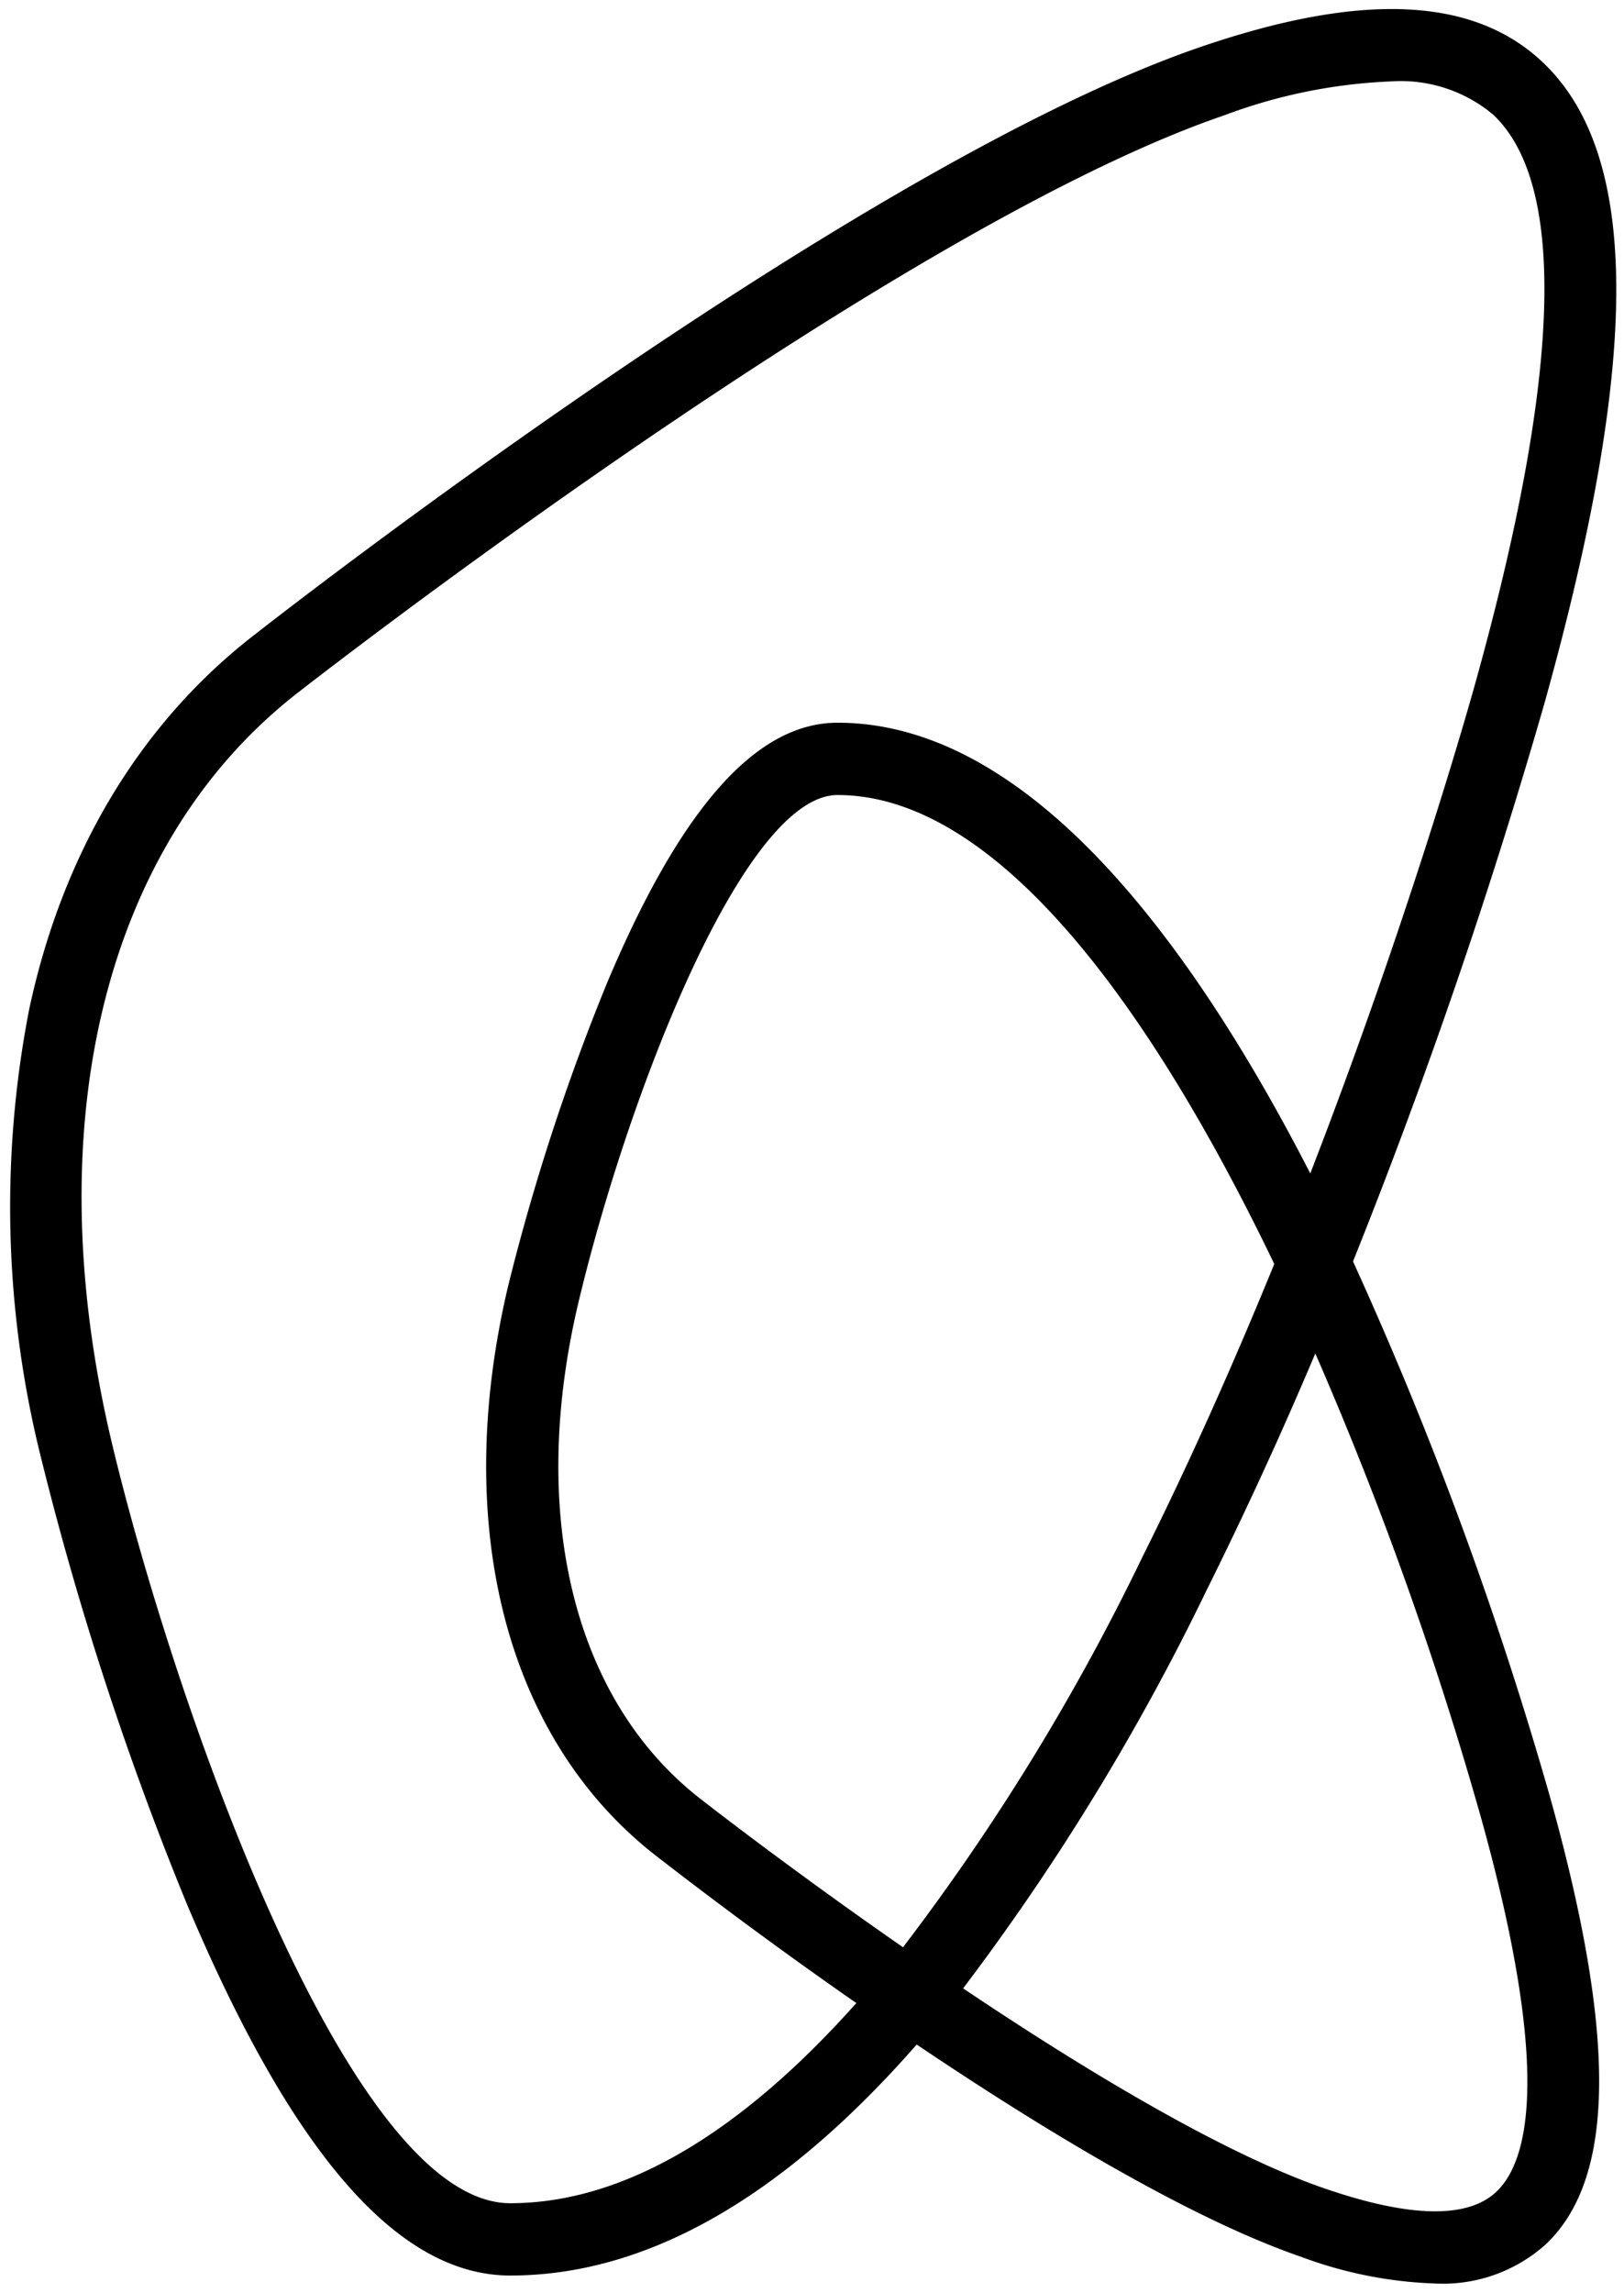 <svg xmlns="http://www.w3.org/2000/svg" viewBox="0 0 85.407 120.529"><path stroke="rgba(0,0,0,0)" stroke-miterlimit="10" d="M68.442 118.63c-5.885-2.023-13.631-6.72-20.233-11.164-7.07 8.073-14.216 12.142-21.374 12.142-5.911 0-11.488-6.418-17.046-19.622a168.258 168.258 0 0 1-7.6-23.236 54.349 54.349 0 0 1-.659-23.673c1.763-8.285 5.879-15.113 11.9-19.747 1.267-.994 31.543-24.617 49.65-30.841 8.493-2.919 14.394-2.666 18.041.773 5.139 4.844 5.173 15.557.1 33.714a307.046 307.046 0 0 1-10.065 29.329 199.82 199.82 0 0 1 10.371 28.187c3.506 12.56 3.43 20.021-.24 23.481a8.091 8.091 0 0 1-5.8 2.055 22.2 22.2 0 0 1-7.045-1.398Zm1.235-3.594c4.471 1.537 7.505 1.594 9.015.171 1.692-1.594 2.924-6.305-.813-19.694a191.582 191.582 0 0 0-8.706-24.373 219.465 219.465 0 0 1-5.707 12.424 123.99 123.99 0 0 1-12.815 20.95c6.335 4.253 13.626 8.662 19.026 10.523ZM64.323 6.082c-17.5 6.016-48.247 30.007-48.556 30.248C5.548 44.192 1.86 58.969 5.889 75.869c3.107 13.03 12.314 39.938 20.946 39.938 5.878 0 12.013-3.578 18.2-10.52a253.858 253.858 0 0 1-10.459-7.684c-7.934-6.106-10.869-17.351-7.837-30.073a114.9 114.9 0 0 1 5.184-15.858c3.877-9.209 7.844-13.684 12.128-13.684 9.924 0 18.445 11.209 24.858 23.691 5.109-13.2 8.192-24.029 8.666-25.726 4.519-16.192 4.839-26.261.95-29.928a7.566 7.566 0 0 0-5.377-1.746 28.142 28.142 0 0 0-8.822 1.804ZM30.432 68.413c-2.675 11.223-.256 21.013 6.471 26.19.1.08 4.609 3.6 10.587 7.751a119.025 119.025 0 0 0 12.577-20.489c2.563-5.128 4.888-10.385 6.947-15.426-6.369-13.248-14.481-24.65-22.966-24.65-4.959 0-11.056 15.887-13.616 26.625Z" data-name="Uni&#xE3;o 2"></path></svg>